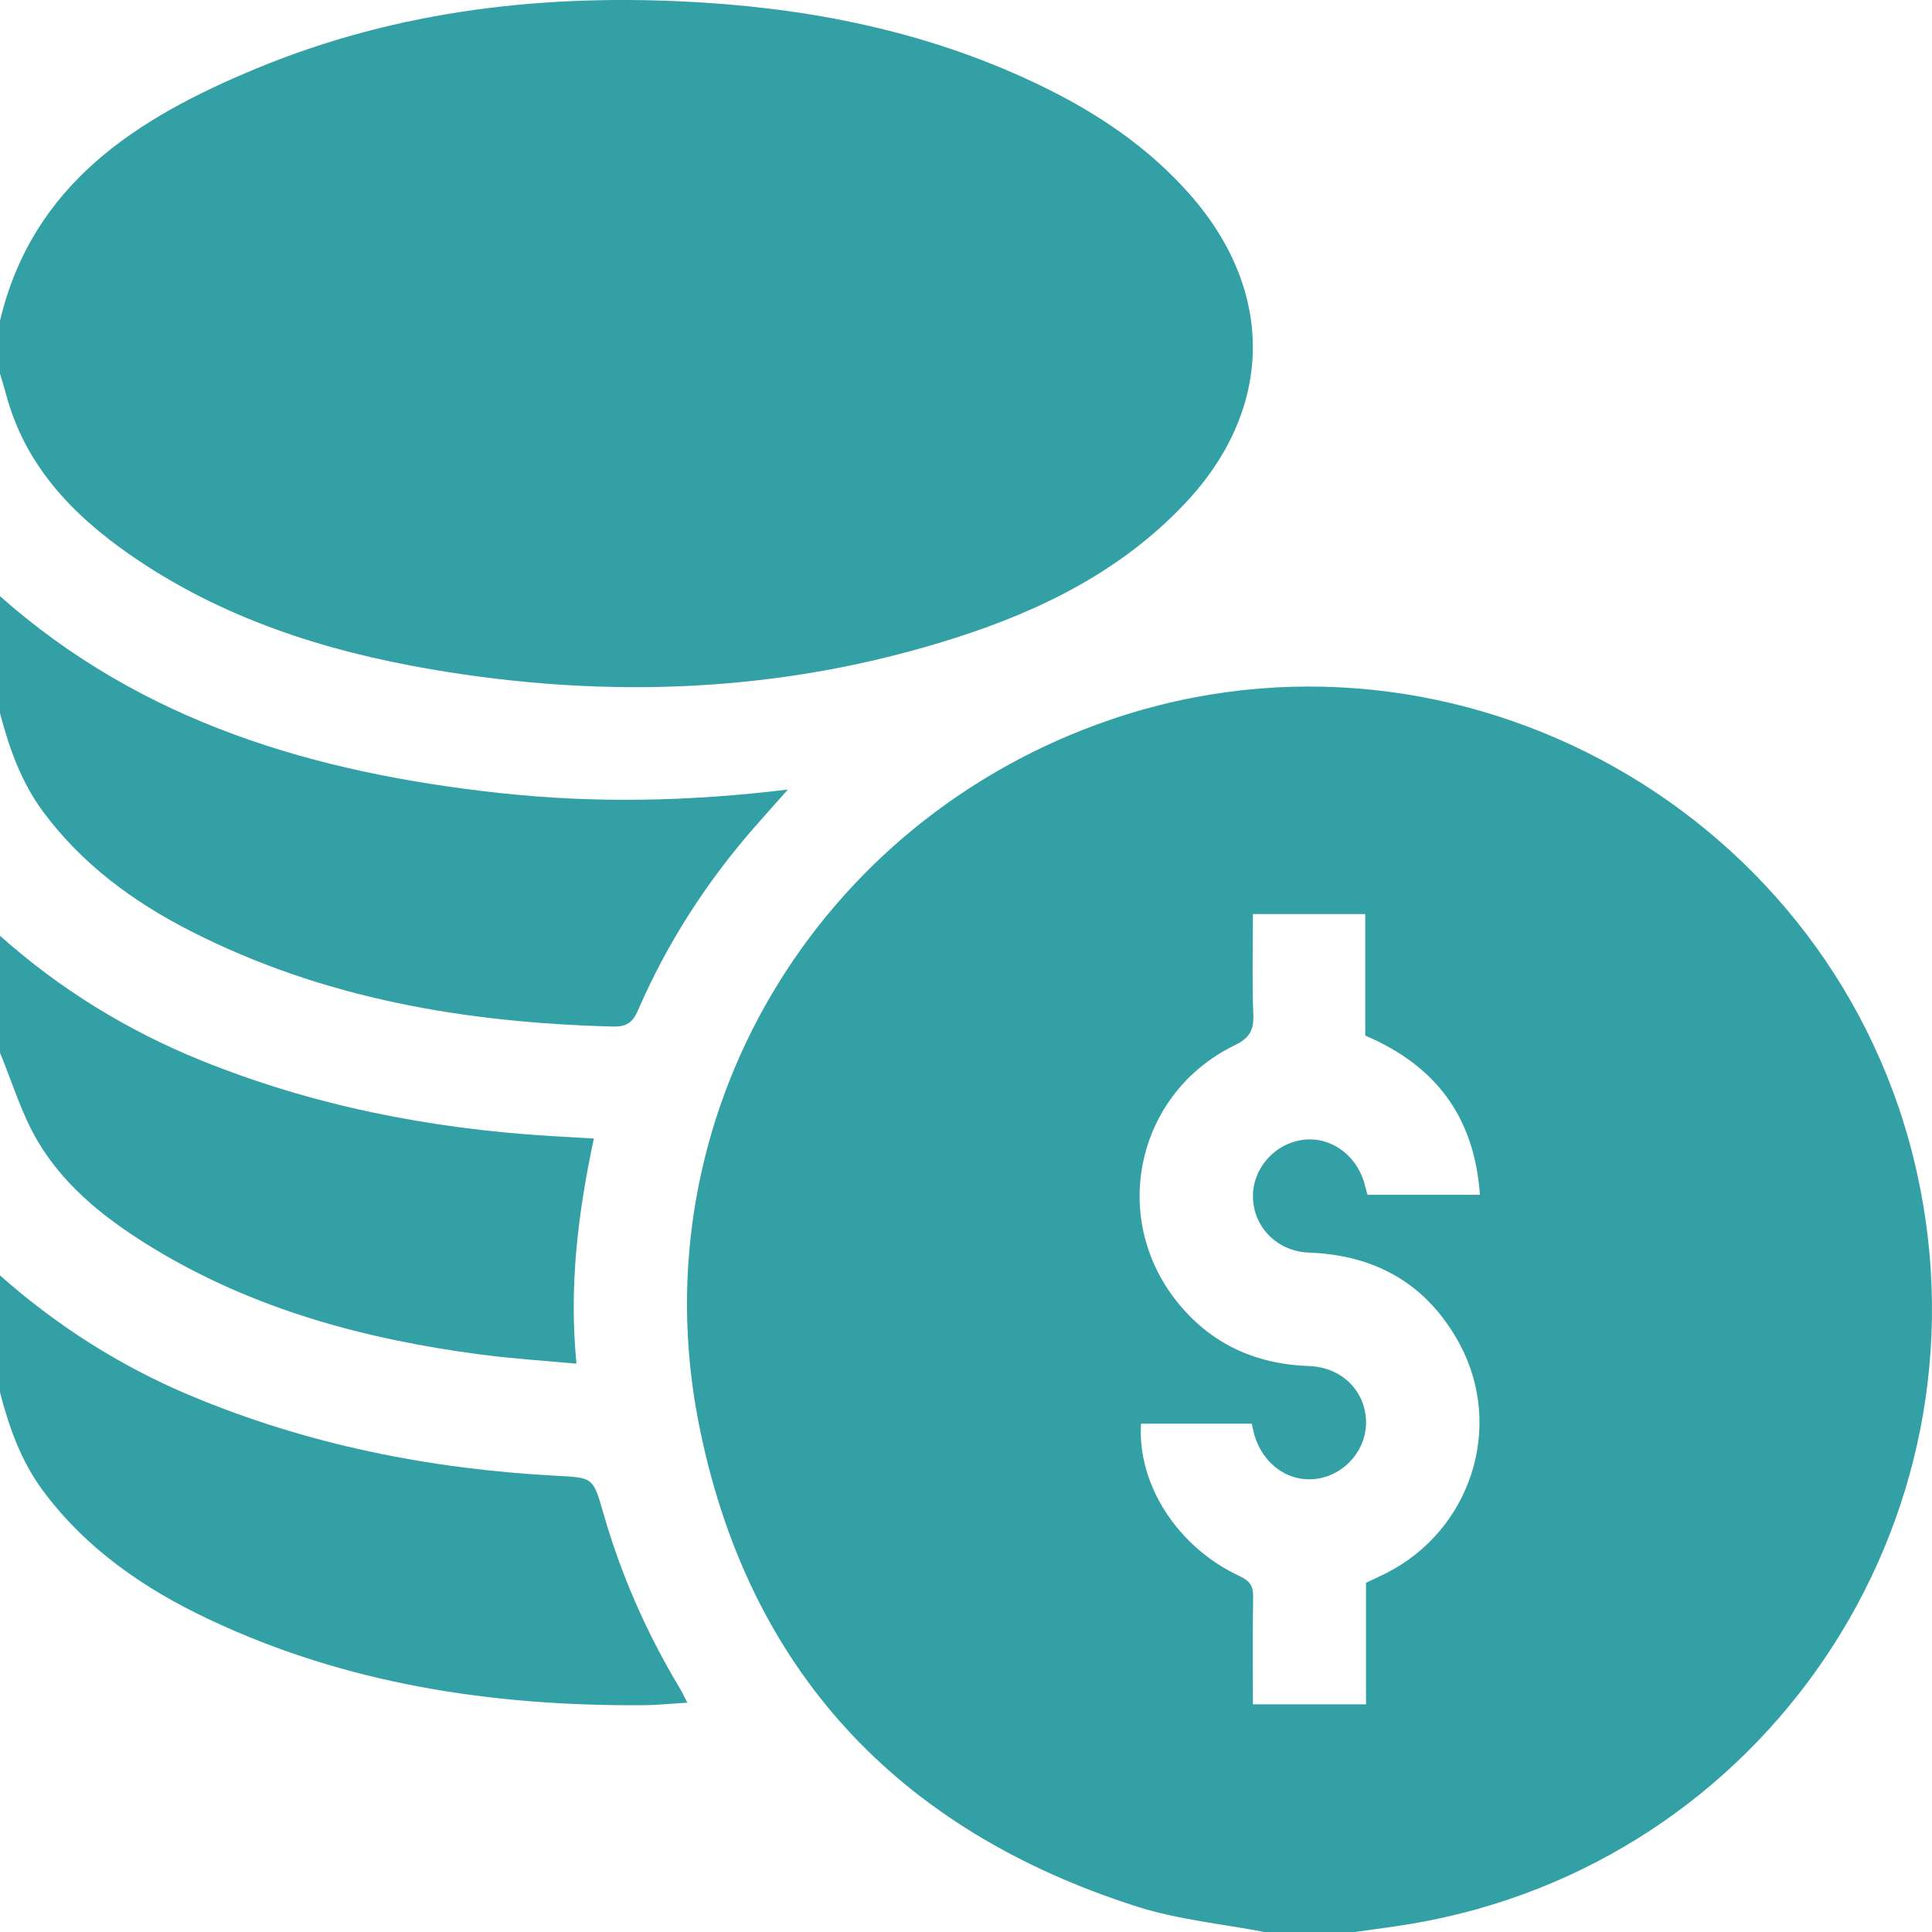 <svg width="45" height="45" viewBox="0 0 45 45" fill="none" xmlns="http://www.w3.org/2000/svg">
<g clip-path="url(#clip0_545_589)">
<path d="M29.447 45C28.459 44.809 27.44 44.713 26.488 44.41C20.905 42.63 17.391 38.876 16.268 33.116C14.882 26.003 19.02 19.092 25.889 16.755C33.987 14 42.801 18.965 44.651 27.323C46.45 35.453 41.103 43.409 32.897 44.805C32.452 44.881 32.003 44.936 31.556 45H29.447H29.447ZM29.183 21.29C29.183 22.082 29.161 22.855 29.192 23.625C29.207 23.994 29.105 24.178 28.757 24.347C26.485 25.451 25.836 28.327 27.403 30.305C28.186 31.293 29.23 31.774 30.488 31.818C31.236 31.844 31.784 32.373 31.817 33.075C31.848 33.734 31.356 34.332 30.694 34.44C30.037 34.548 29.417 34.118 29.215 33.414C29.192 33.332 29.176 33.247 29.156 33.159H26.577C26.485 34.577 27.43 36.043 28.878 36.713C29.117 36.824 29.193 36.948 29.188 37.2C29.174 38.03 29.183 38.86 29.183 39.697H31.817V36.867C31.983 36.788 32.128 36.721 32.271 36.65C34.253 35.658 35.047 33.239 33.993 31.295C33.248 29.921 32.056 29.233 30.492 29.176C29.773 29.15 29.229 28.62 29.186 27.941C29.144 27.282 29.624 26.679 30.288 26.559C30.929 26.442 31.556 26.849 31.766 27.519C31.799 27.627 31.825 27.736 31.851 27.829H34.47C34.344 26.027 33.45 24.822 31.799 24.121V21.29H29.183Z" fill="#32A0A4"/>
<path d="M0 7.47C0.761 4.269 3.207 2.743 5.961 1.6C9.291 0.218 12.795 -0.165 16.376 0.06C19.132 0.234 21.791 0.8 24.287 2.017C25.574 2.644 26.746 3.434 27.702 4.515C29.71 6.785 29.673 9.537 27.593 11.735C26.123 13.288 24.271 14.21 22.272 14.851C18.26 16.138 14.17 16.296 10.037 15.588C7.534 15.159 5.151 14.391 3.041 12.93C1.676 11.984 0.569 10.824 0.133 9.155C0.093 9.002 0.044 8.852 0 8.7C0 8.29 0 7.88 0 7.47V7.47Z" fill="#32A0A4"/>
<path d="M0 13.886C3.321 16.831 7.341 18.002 11.638 18.471C13.846 18.712 16.05 18.671 18.351 18.39C18.047 18.733 17.799 19.009 17.556 19.287C16.441 20.565 15.534 21.977 14.86 23.532C14.736 23.817 14.592 23.918 14.277 23.91C10.845 23.822 7.521 23.261 4.431 21.682C3.102 21.003 1.917 20.133 1.012 18.917C0.496 18.223 0.216 17.433 0 16.611V13.886V13.886Z" fill="#32A0A4"/>
<path d="M0 29.707C1.324 30.878 2.795 31.817 4.426 32.502C7.153 33.647 10.006 34.216 12.948 34.373C13.808 34.419 13.813 34.406 14.046 35.22C14.457 36.663 15.054 38.023 15.825 39.308C15.883 39.405 15.931 39.508 16.01 39.659C15.633 39.681 15.3 39.716 14.966 39.718C11.46 39.739 8.057 39.227 4.858 37.713C3.36 37.005 2.019 36.085 1.011 34.735C0.494 34.043 0.214 33.254 0 32.431V29.707Z" fill="#32A0A4"/>
<path d="M0 21.796C1.388 23.032 2.946 23.994 4.668 24.693C7.282 25.754 10.009 26.287 12.815 26.46C13.134 26.48 13.452 26.497 13.832 26.519C13.465 28.245 13.248 29.947 13.427 31.763C12.655 31.691 11.916 31.645 11.184 31.548C8.51 31.195 5.94 30.505 3.607 29.096C2.533 28.447 1.536 27.683 0.887 26.595C0.505 25.955 0.29 25.216 0 24.521C0 23.613 0 22.705 0 21.796V21.796Z" fill="#32A0A4"/>
</g>
<defs>
<clipPath id="clip0_545_589">
<rect width="45" height="45" fill="white"/>
</clipPath>
</defs>
</svg>
